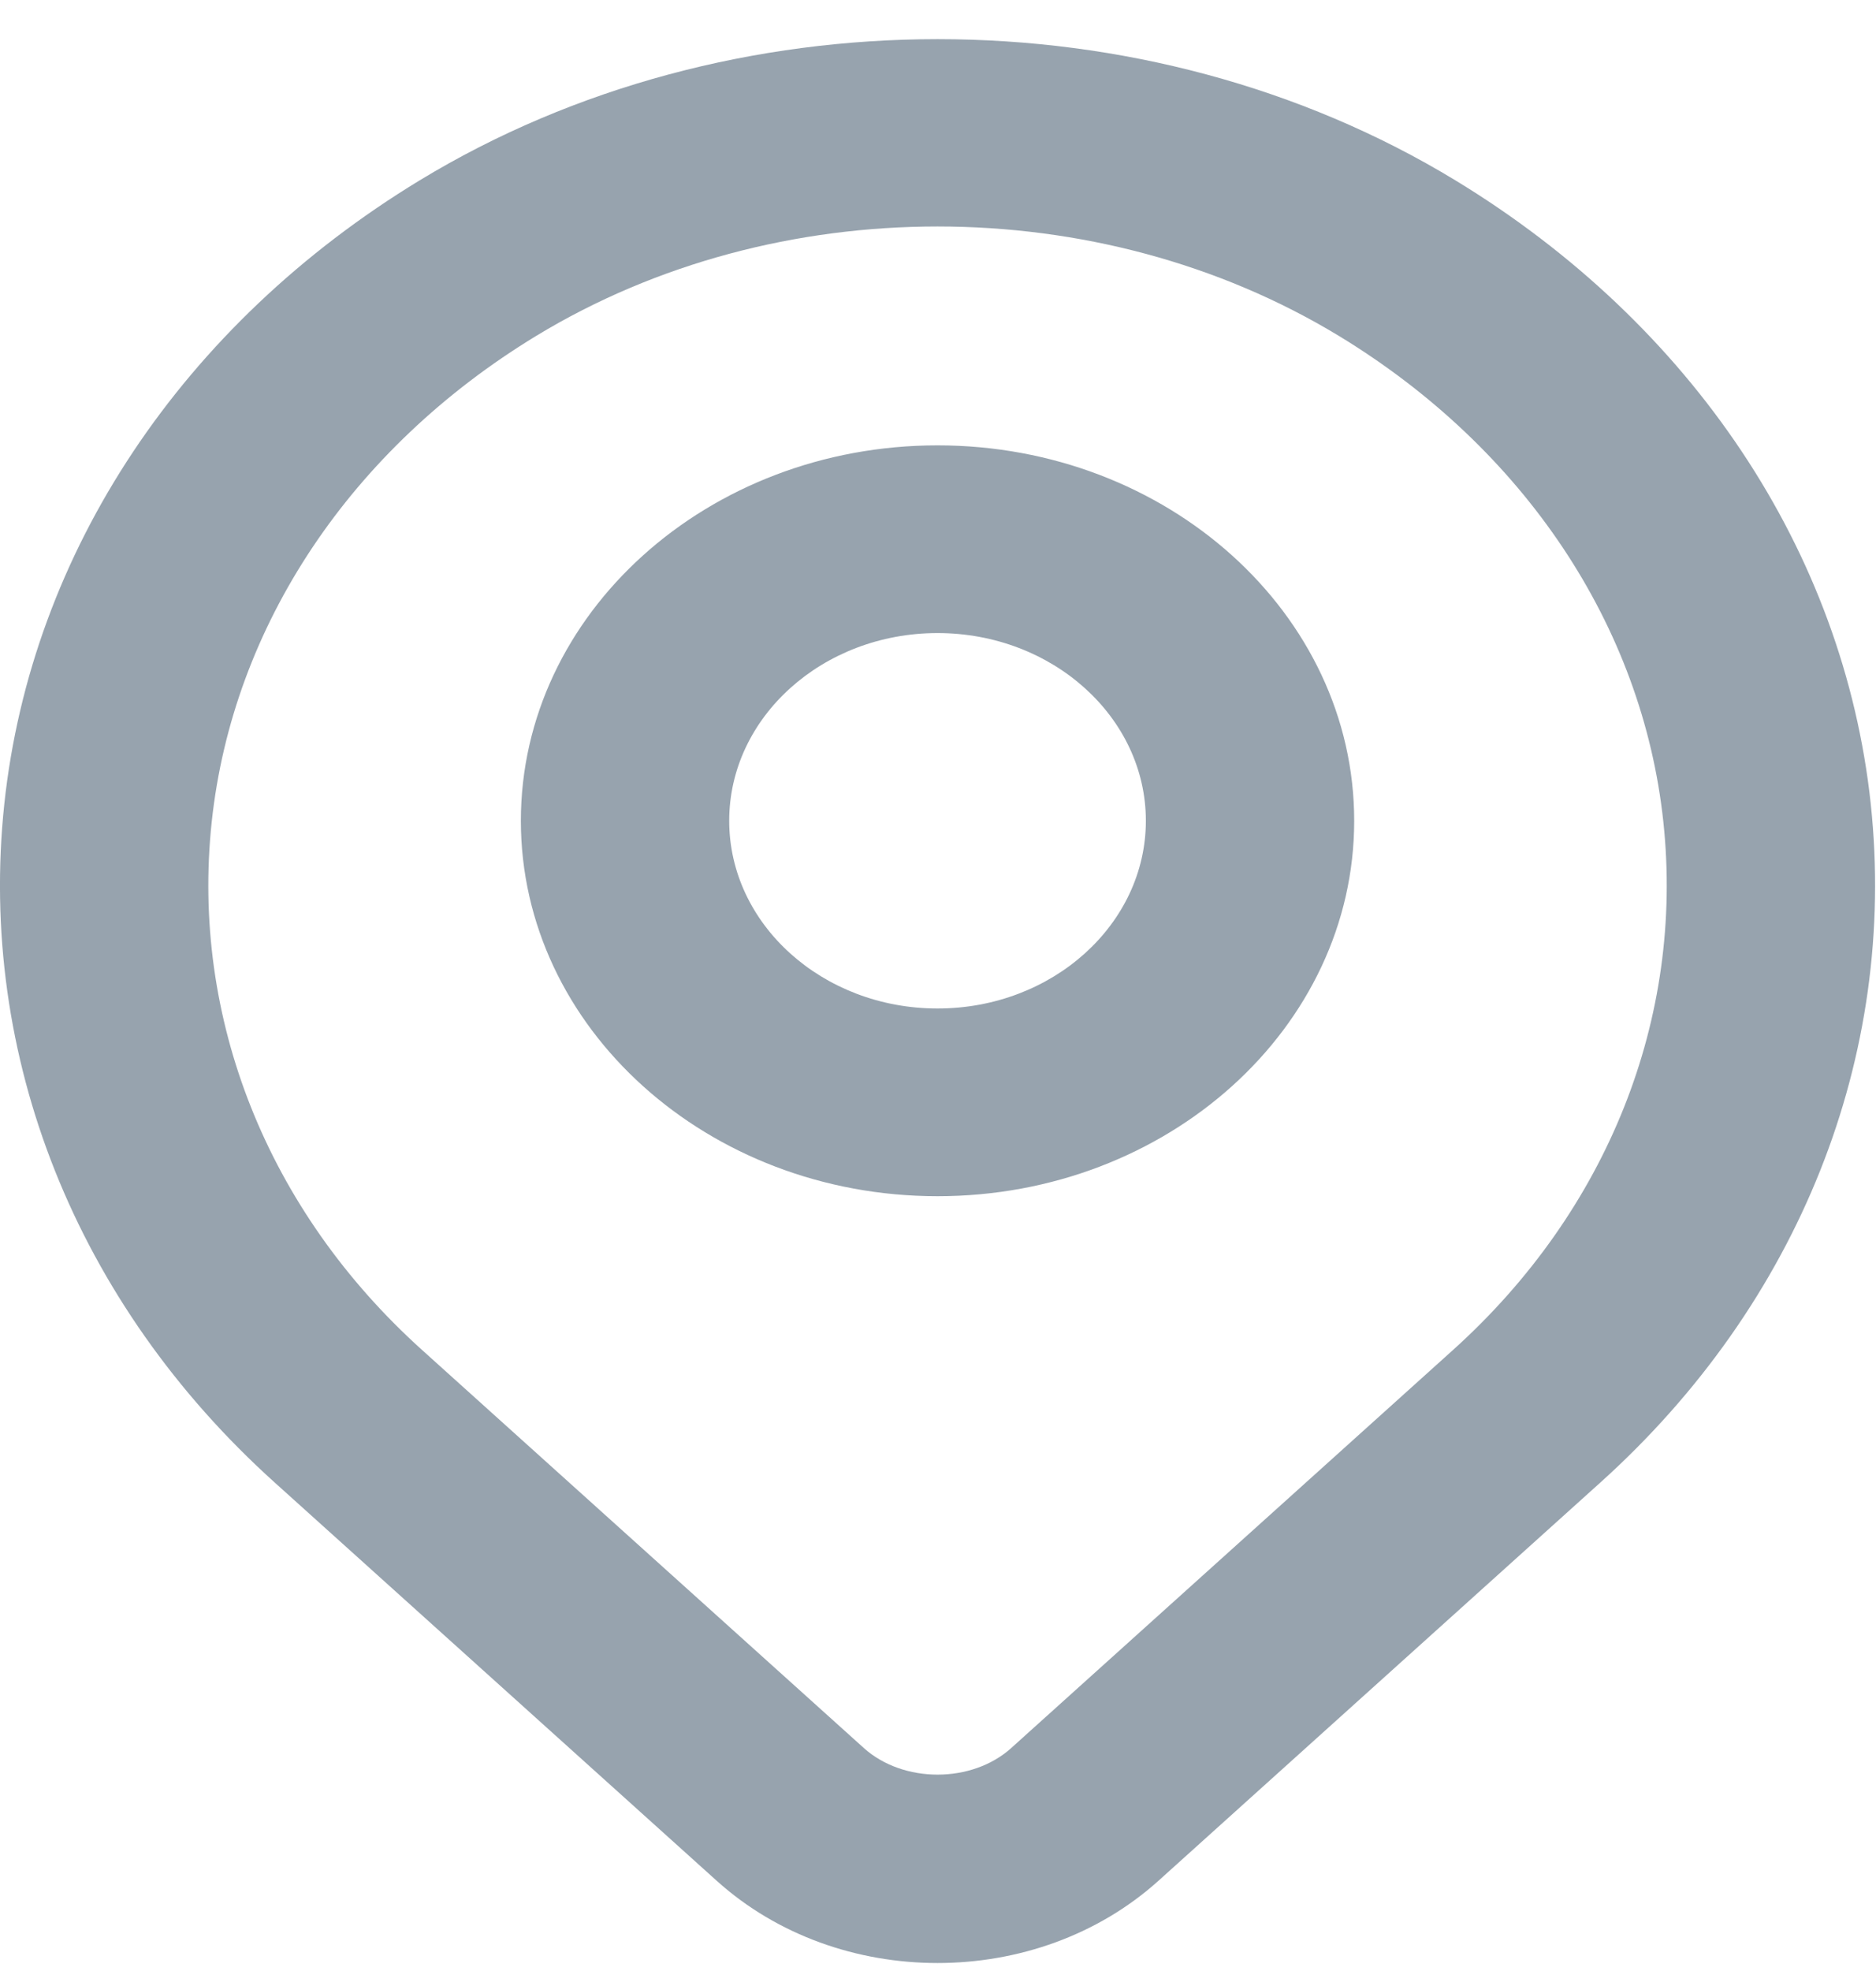 <svg xmlns="http://www.w3.org/2000/svg" width="20" height="21" viewBox="0 0 20 21" fill="none"><path fill-rule="evenodd" clip-rule="evenodd" d="M9.995 20.915C9.142 20.915 8.289 20.623 7.64 20.038L2.928 15.795C0.81 13.888 -0.24 11.253 0.046 8.565C0.334 5.878 1.948 3.456 4.475 1.921C7.778 -0.084 12.214 -0.084 15.515 1.921C18.043 3.457 19.656 5.878 19.944 8.565C20.23 11.253 19.18 13.888 17.062 15.795L12.351 20.038C11.701 20.623 10.848 20.915 9.995 20.915ZM9.995 2.413C8.496 2.413 6.997 2.801 5.716 3.579C3.742 4.779 2.481 6.666 2.257 8.757C2.034 10.848 2.85 12.898 4.498 14.382L9.21 18.625C9.63 19.002 10.361 19.002 10.78 18.625L15.492 14.382C17.139 12.899 17.956 10.848 17.733 8.757C17.51 6.667 16.249 4.779 14.274 3.579C12.993 2.802 11.494 2.413 9.995 2.413ZM9.995 12.745C7.545 12.745 5.553 10.951 5.553 8.745C5.553 6.539 7.545 4.745 9.995 4.745C12.445 4.745 14.437 6.539 14.437 8.745C14.437 10.951 12.445 12.745 9.995 12.745ZM9.995 6.745C8.77 6.745 7.774 7.642 7.774 8.745C7.774 9.848 8.77 10.745 9.995 10.745C11.22 10.745 12.216 9.848 12.216 8.745C12.216 7.642 11.22 6.745 9.995 6.745Z" fill="#97A3AE"></path></svg>